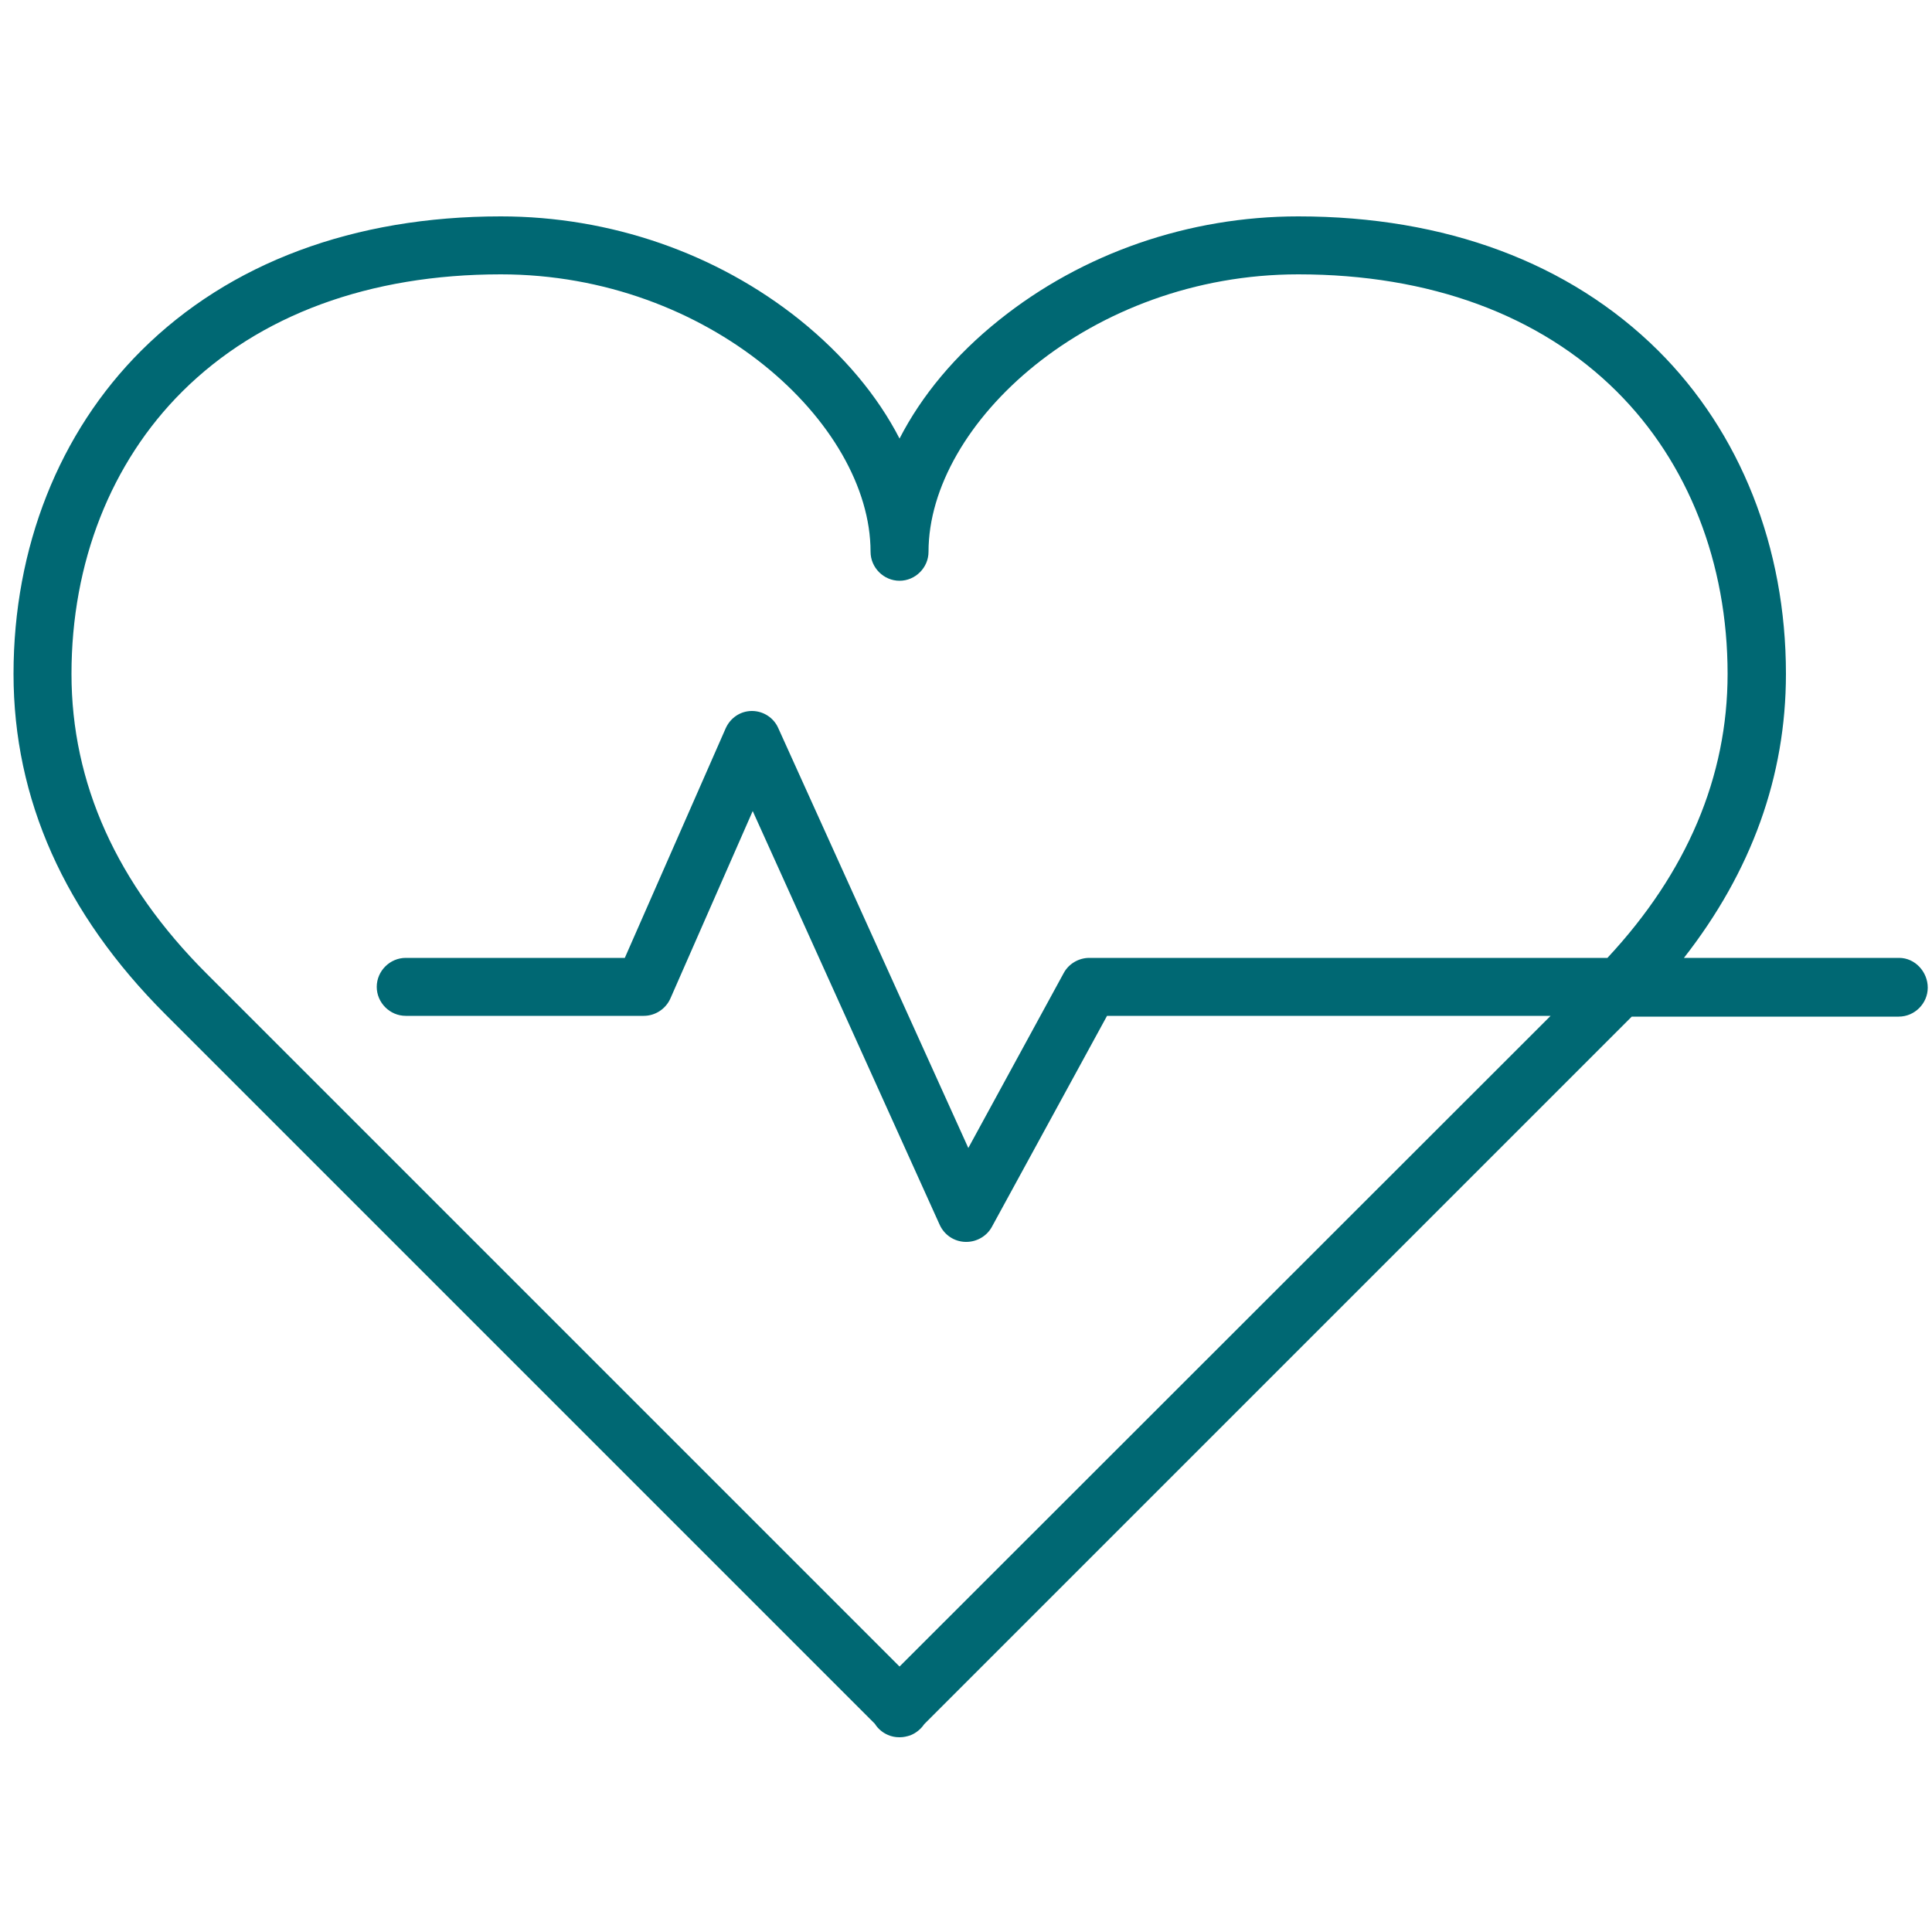 <?xml version="1.0" encoding="utf-8"?>
<!-- Generator: Adobe Illustrator 24.0.1, SVG Export Plug-In . SVG Version: 6.00 Build 0)  -->
<svg version="1.1" id="Livello_1" xmlns="http://www.w3.org/2000/svg" xmlns:xlink="http://www.w3.org/1999/xlink" x="0px" y="0px"
	 viewBox="0 0 500 500" style="enable-background:new 0 0 500 500;" xml:space="preserve">
<style type="text/css">
	.st0{fill:#006873;}
</style>
<path class="st0" d="M491.5,247.9h-55.7c17.5-22.4,26.4-47,26.4-73.5c0-32.8-11.8-62.5-33.1-83.7C406.2,68,374.1,56,336,56
	c-28.3,0-55.8,9.5-77.4,26.8c-11.4,9.1-20.1,19.6-25.8,30.7c-5.7-11.1-14.5-21.6-25.8-30.7C185.4,65.5,157.9,56,129.6,56
	c-38,0-70.2,12-93,34.7c-21.3,21.2-33.1,51-33.1,83.7c0,32.4,13.2,62,39.3,88.1l183.6,183.6c0.8,1.3,2,2.3,3.4,2.9
	c0.9,0.4,1.9,0.6,2.9,0.6c0.1,0,0.2,0,0.2,0c0.9,0,1.8-0.2,2.7-0.5c1.5-0.6,2.7-1.6,3.6-2.9l183.1-183.1h69.1c4.1,0,7.5-3.4,7.5-7.5
	S495.6,247.9,491.5,247.9z M232.8,431.3L53.4,251.9c-23.2-23.2-34.9-49.2-34.9-77.5c0-28.8,10.2-54.7,28.7-73.1
	C67.1,81.5,95.6,71,129.6,71c53.9,0,95.7,38.6,95.7,71.8c0,4.1,3.4,7.5,7.5,7.5s7.5-3.4,7.5-7.5c0-33.2,41.8-71.8,95.7-71.8
	c34,0,62.5,10.5,82.4,30.3c18.5,18.4,28.7,44.4,28.7,73.1c0,26.6-10.5,51.4-31.1,73.5H281.9c-2.7,0-5.3,1.5-6.6,3.9l-24.7,45.3
	l-49.2-108.7c-1.2-2.7-3.9-4.4-6.8-4.4l0,0c-3,0-5.6,1.8-6.8,4.5l-26.1,59.4H105c-4.1,0-7.5,3.4-7.5,7.5s3.4,7.5,7.5,7.5h61.6
	c3,0,5.7-1.8,6.9-4.5l21.3-48.5L243.2,317c1.2,2.6,3.7,4.3,6.6,4.4c0.1,0,0.2,0,0.3,0c2.7,0,5.3-1.5,6.6-3.9l29.8-54.6h114.8
	L232.8,431.3z"/>
</svg>
